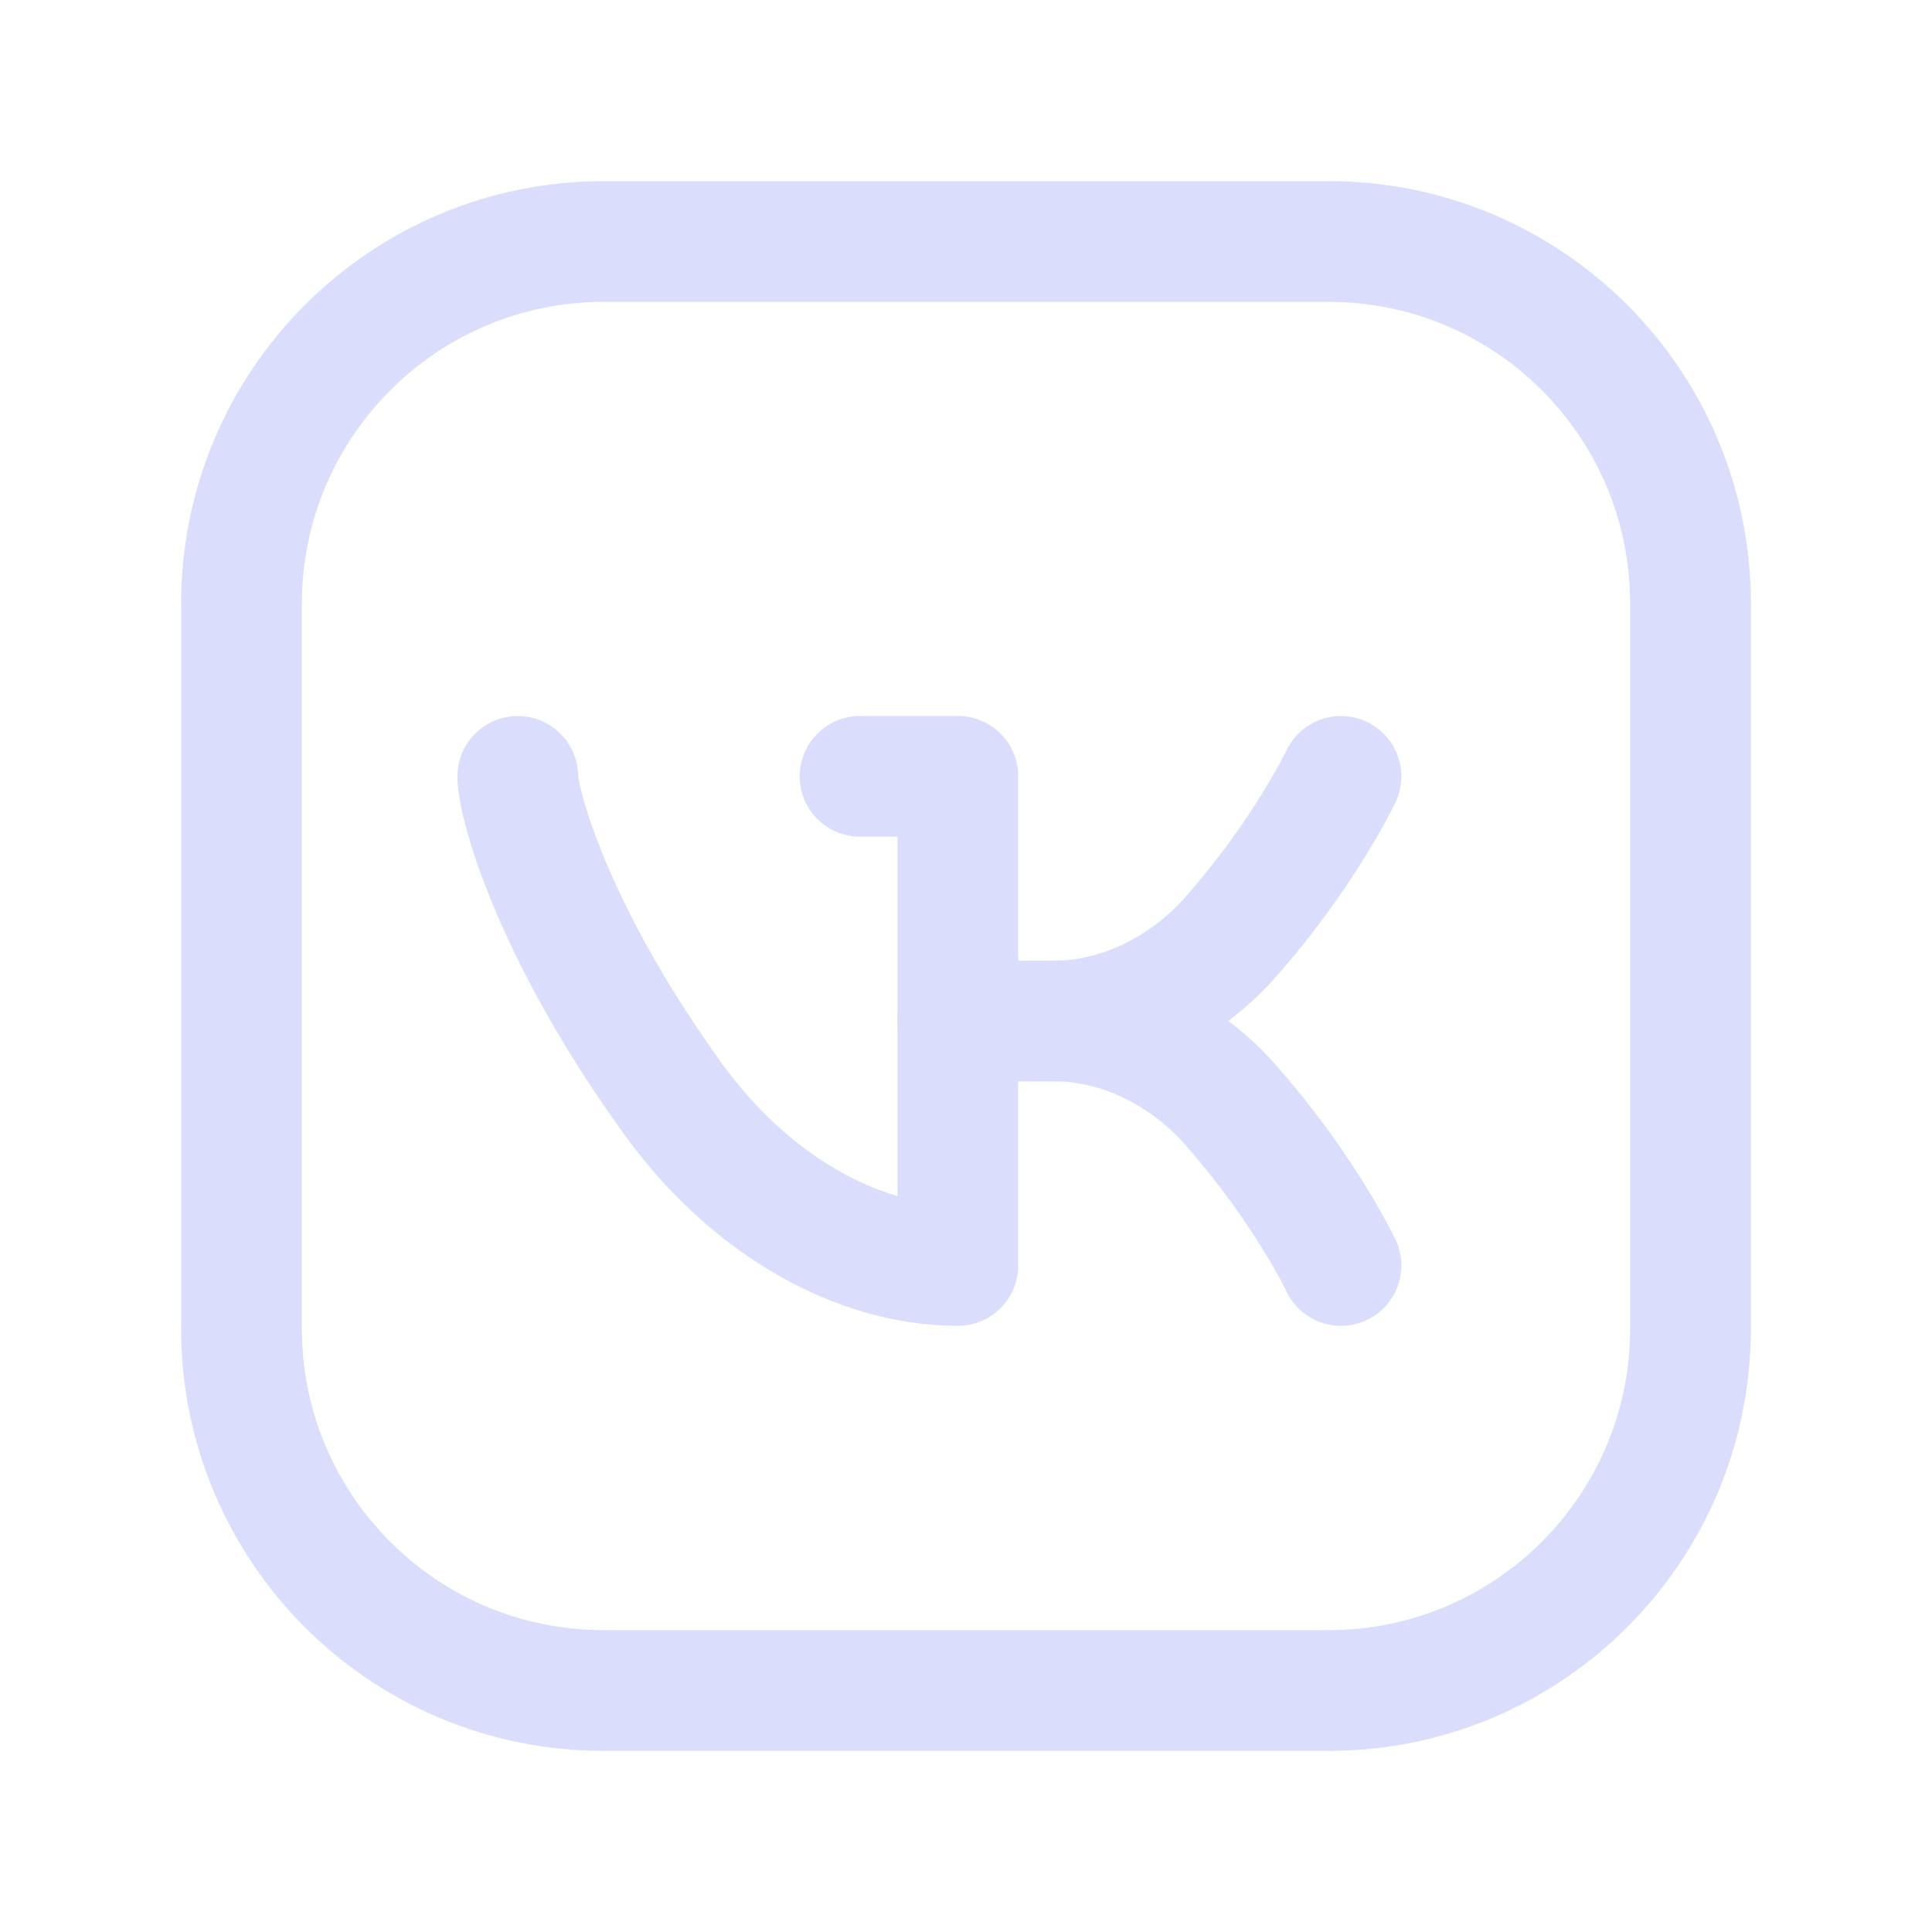 <svg width="24" height="24" viewBox="0 0 24 24" fill="none" xmlns="http://www.w3.org/2000/svg">
<path fill-rule="evenodd" clip-rule="evenodd" d="M7.5 3H16.504C18.987 3 21 5.013 21 7.496V16.505C21 18.987 18.987 21 16.504 21H7.496C5.013 21 3 18.987 3 16.504V7.5C3 5.015 5.015 3 7.5 3V3Z" stroke="#DADEFC" stroke-width="1.5" stroke-linecap="round" stroke-linejoin="round"/>
<path d="M10.684 9.644H11.899V15.72H11.897C10.646 15.72 9.271 14.96 8.296 13.56C6.832 11.508 6.432 9.957 6.432 9.645" stroke="#DADEFC" stroke-width="1.5" stroke-linecap="round" stroke-linejoin="round"/>
<path d="M16.658 15.72C16.658 15.72 16.216 14.788 15.319 13.763C14.721 13.062 13.879 12.683 13.113 12.683C13.879 12.683 14.721 12.303 15.319 11.603C16.216 10.577 16.658 9.645 16.658 9.645" stroke="#DADEFC" stroke-width="1.5" stroke-linecap="round" stroke-linejoin="round"/>
<path d="M13.113 12.684H11.897" stroke="#DADEFC" stroke-width="1.5" stroke-linecap="round" stroke-linejoin="round"/>
</svg>
